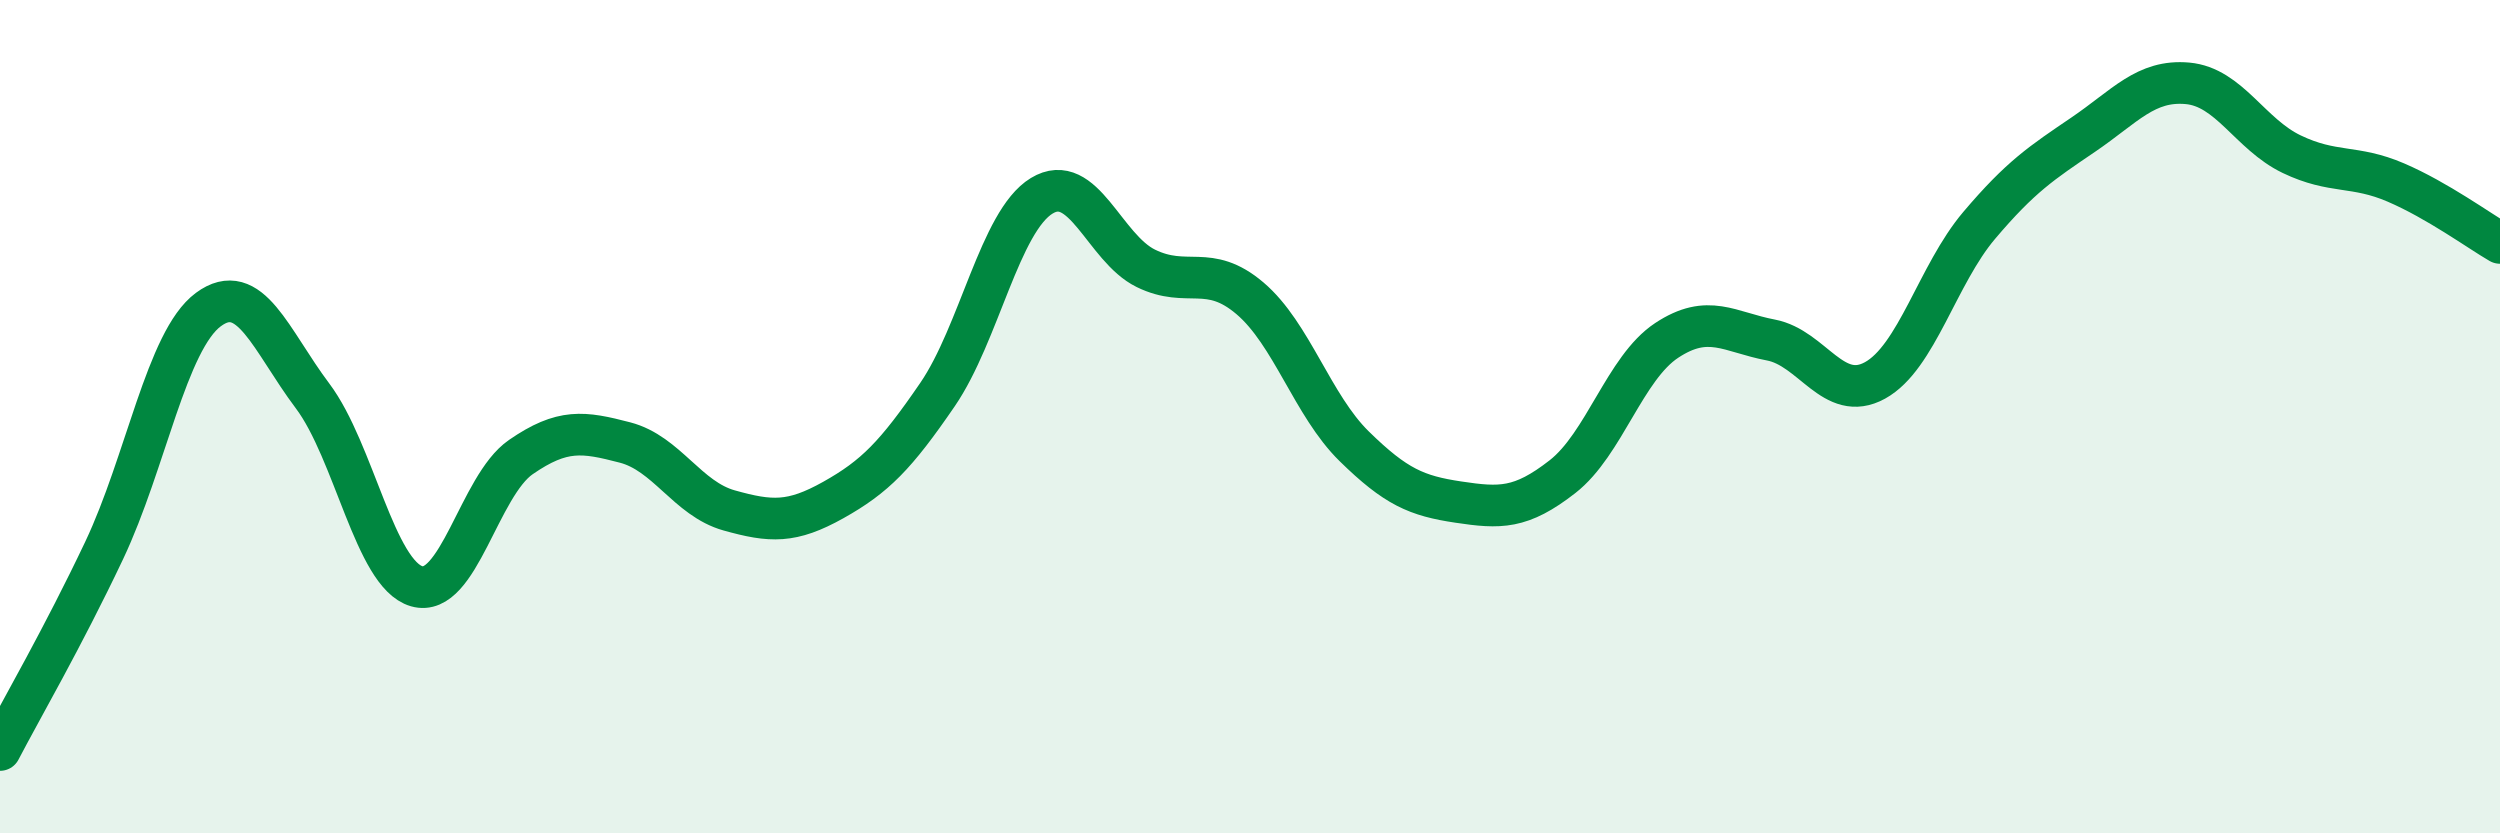 
    <svg width="60" height="20" viewBox="0 0 60 20" xmlns="http://www.w3.org/2000/svg">
      <path
        d="M 0,18 C 0.5,17.04 1.5,15.32 2.5,13.21 C 3.5,11.1 4,8.17 5,7.43 C 6,6.69 6.5,8.17 7.5,9.5 C 8.5,10.83 9,13.78 10,14.07 C 11,14.36 11.5,11.66 12.5,10.97 C 13.5,10.28 14,10.36 15,10.62 C 16,10.88 16.5,11.97 17.5,12.25 C 18.5,12.53 19,12.56 20,12 C 21,11.44 21.5,10.93 22.5,9.47 C 23.5,8.01 24,5.31 25,4.7 C 26,4.09 26.5,5.95 27.5,6.44 C 28.5,6.93 29,6.31 30,7.16 C 31,8.01 31.5,9.73 32.5,10.71 C 33.5,11.69 34,11.9 35,12.05 C 36,12.2 36.5,12.22 37.5,11.44 C 38.5,10.66 39,8.83 40,8.17 C 41,7.51 41.5,7.97 42.5,8.16 C 43.5,8.35 44,9.68 45,9.13 C 46,8.58 46.5,6.59 47.5,5.41 C 48.5,4.23 49,3.91 50,3.23 C 51,2.55 51.5,1.91 52.5,2 C 53.5,2.09 54,3.22 55,3.7 C 56,4.18 56.5,3.95 57.5,4.38 C 58.5,4.81 59.5,5.54 60,5.83L60 20L0 20Z"
        fill="#008740"
        opacity="0.1"
        stroke-linecap="round"
        stroke-linejoin="round"
      />
      <path
        d="M 0,18 C 0.5,17.04 1.5,15.32 2.5,13.21 C 3.5,11.1 4,8.17 5,7.43 C 6,6.69 6.5,8.17 7.5,9.5 C 8.5,10.83 9,13.78 10,14.07 C 11,14.36 11.5,11.66 12.5,10.97 C 13.5,10.28 14,10.36 15,10.62 C 16,10.88 16.5,11.97 17.5,12.25 C 18.5,12.53 19,12.56 20,12 C 21,11.44 21.5,10.93 22.5,9.47 C 23.5,8.01 24,5.31 25,4.7 C 26,4.09 26.5,5.95 27.5,6.44 C 28.5,6.93 29,6.31 30,7.16 C 31,8.01 31.5,9.73 32.5,10.71 C 33.5,11.69 34,11.9 35,12.05 C 36,12.2 36.5,12.22 37.5,11.44 C 38.5,10.66 39,8.83 40,8.17 C 41,7.51 41.5,7.97 42.5,8.16 C 43.5,8.35 44,9.68 45,9.13 C 46,8.58 46.5,6.59 47.5,5.41 C 48.5,4.23 49,3.91 50,3.23 C 51,2.55 51.5,1.91 52.5,2 C 53.5,2.09 54,3.22 55,3.7 C 56,4.18 56.5,3.95 57.5,4.38 C 58.5,4.81 59.5,5.54 60,5.83"
        stroke="#008740"
        stroke-width="1"
        fill="none"
        stroke-linecap="round"
        stroke-linejoin="round"
      />
    </svg>
  